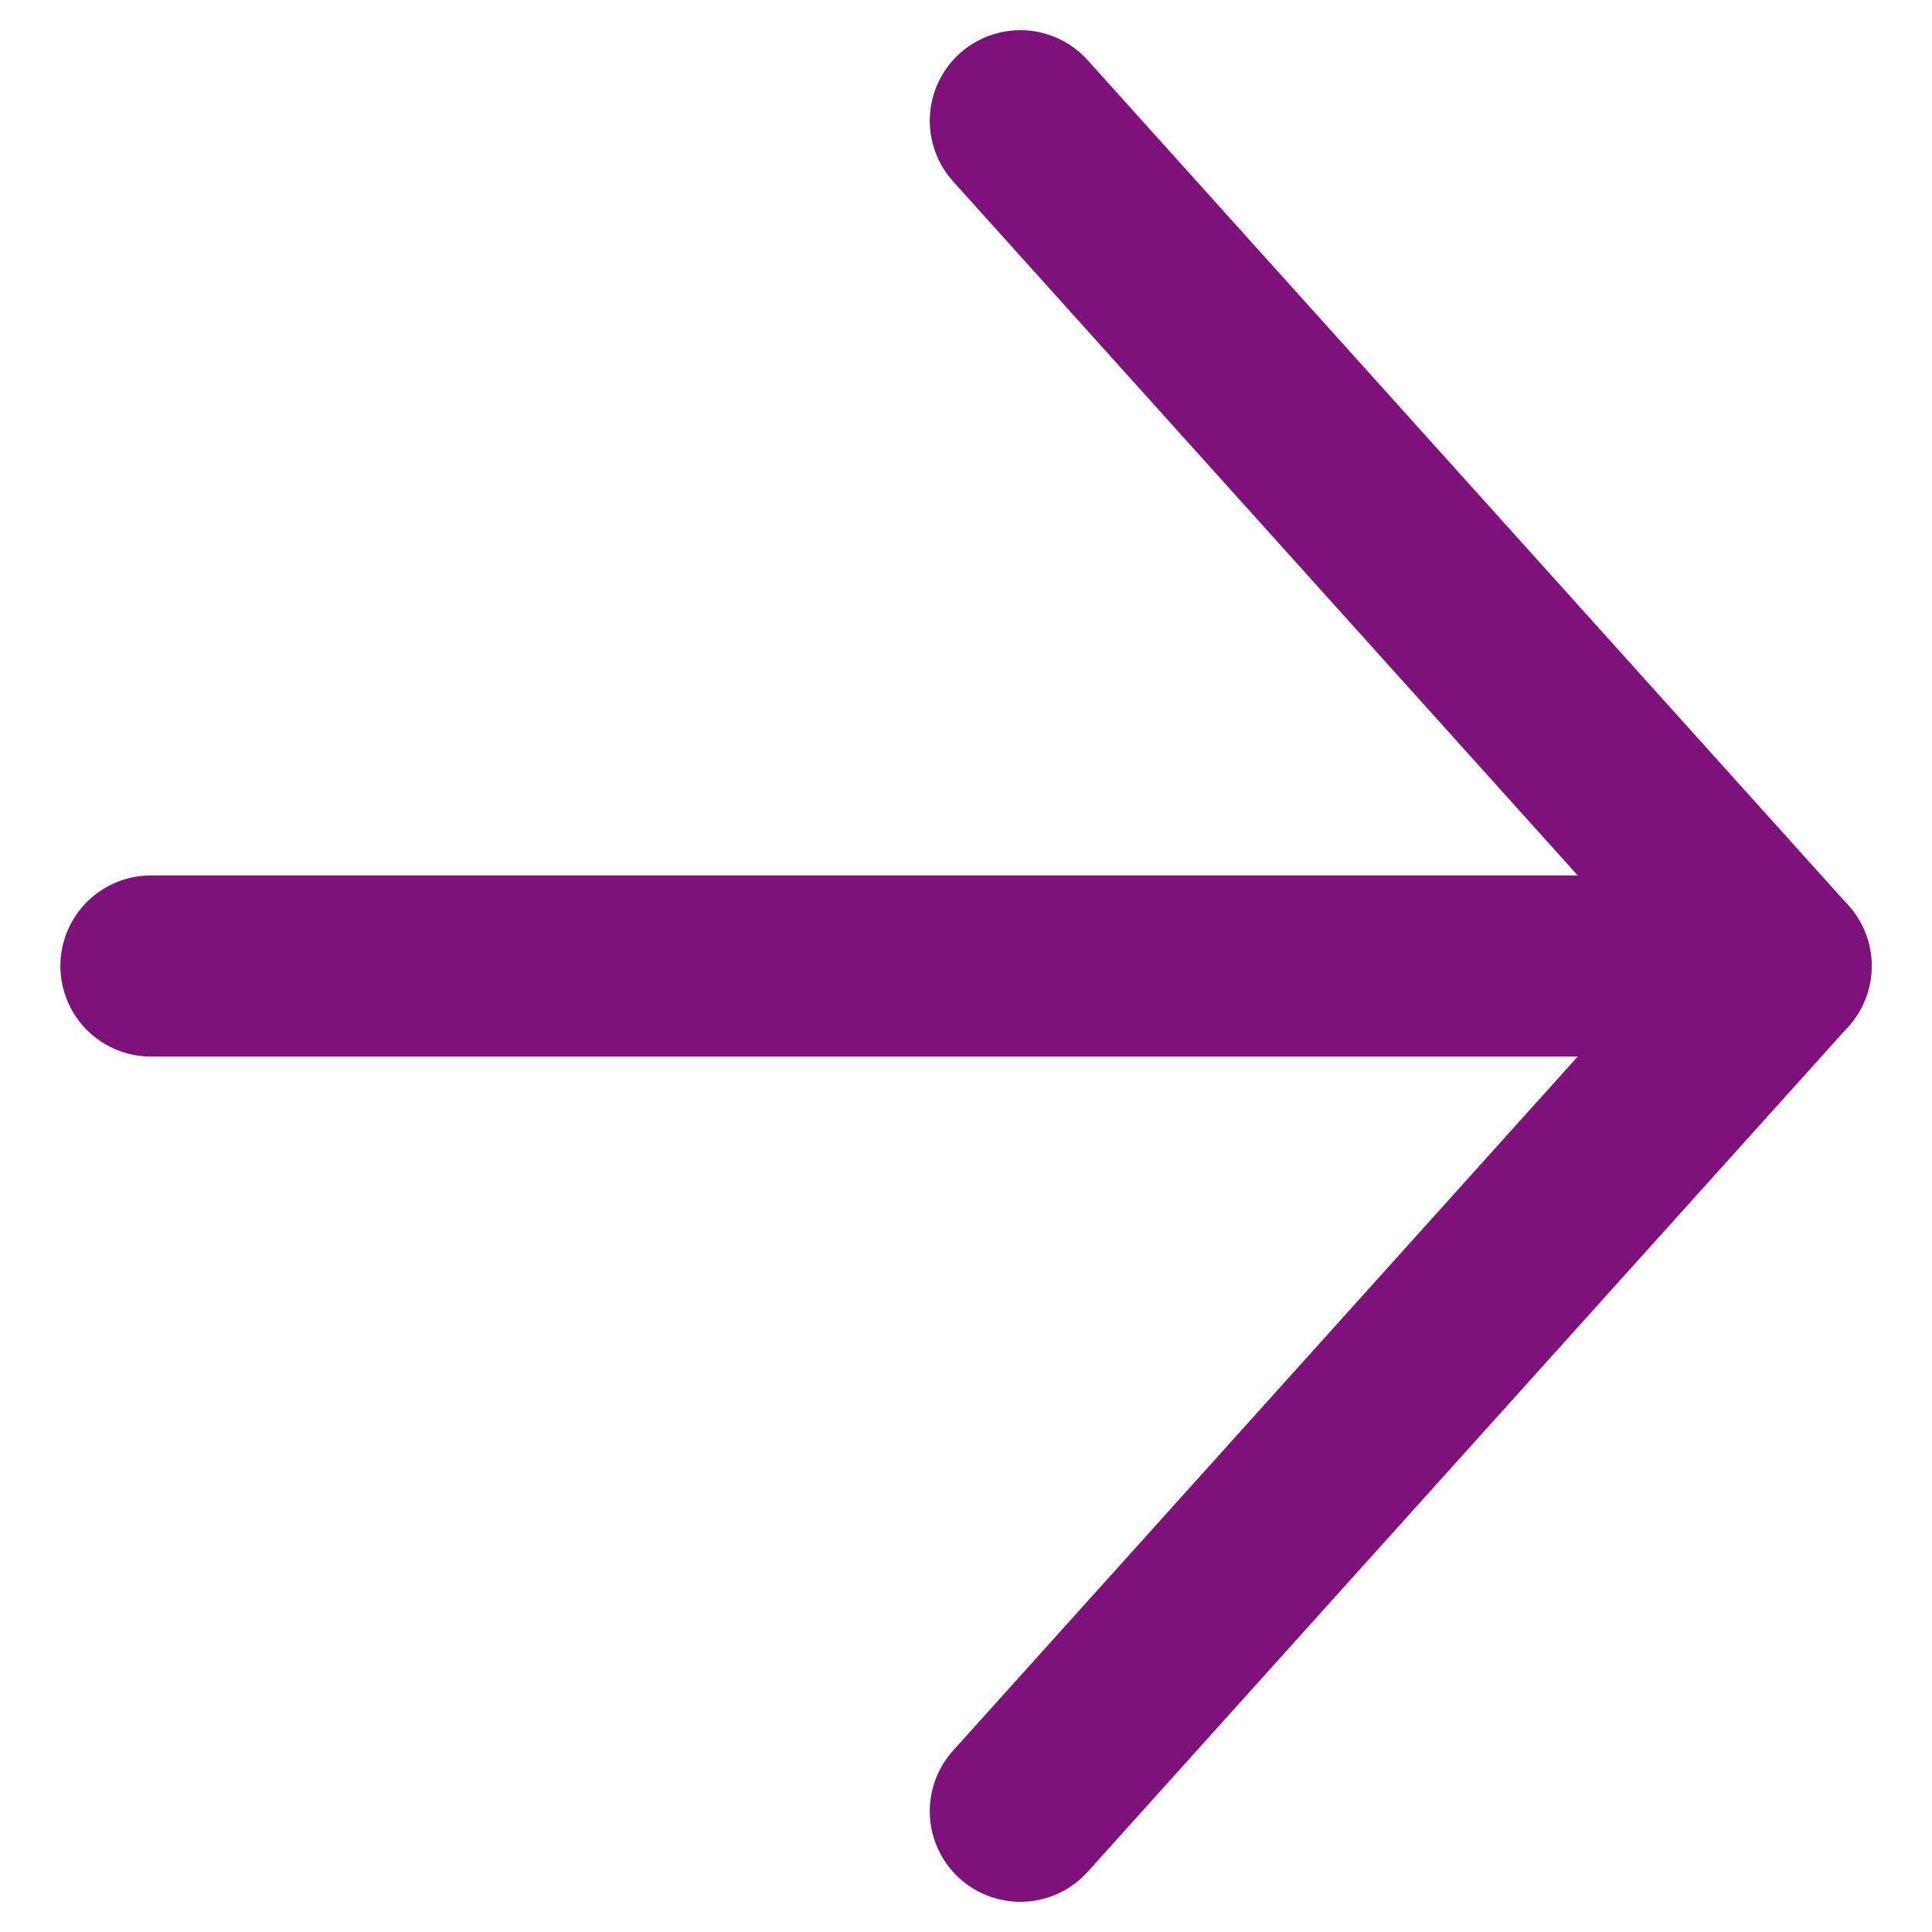 <svg width="16" height="16" viewBox="0 0 16 16" fill="none" xmlns="http://www.w3.org/2000/svg">
	<g clip-path="url(#clip0_14371_3895)">
		<path d="M1.25 8H14.75" stroke="#7D127A" stroke-width="1.5" stroke-linecap="round"
			stroke-linejoin="round" />
		<path d="M8.45 15L14.75 8L8.45 1" stroke="#7D127A" stroke-width="1.5"
			stroke-linecap="round" stroke-linejoin="round" />
	</g>
	<defs>
		<clipPath id="clip0_14371_3895">
			<rect width="16" height="16" fill="white" />
		</clipPath>
	</defs>
</svg>